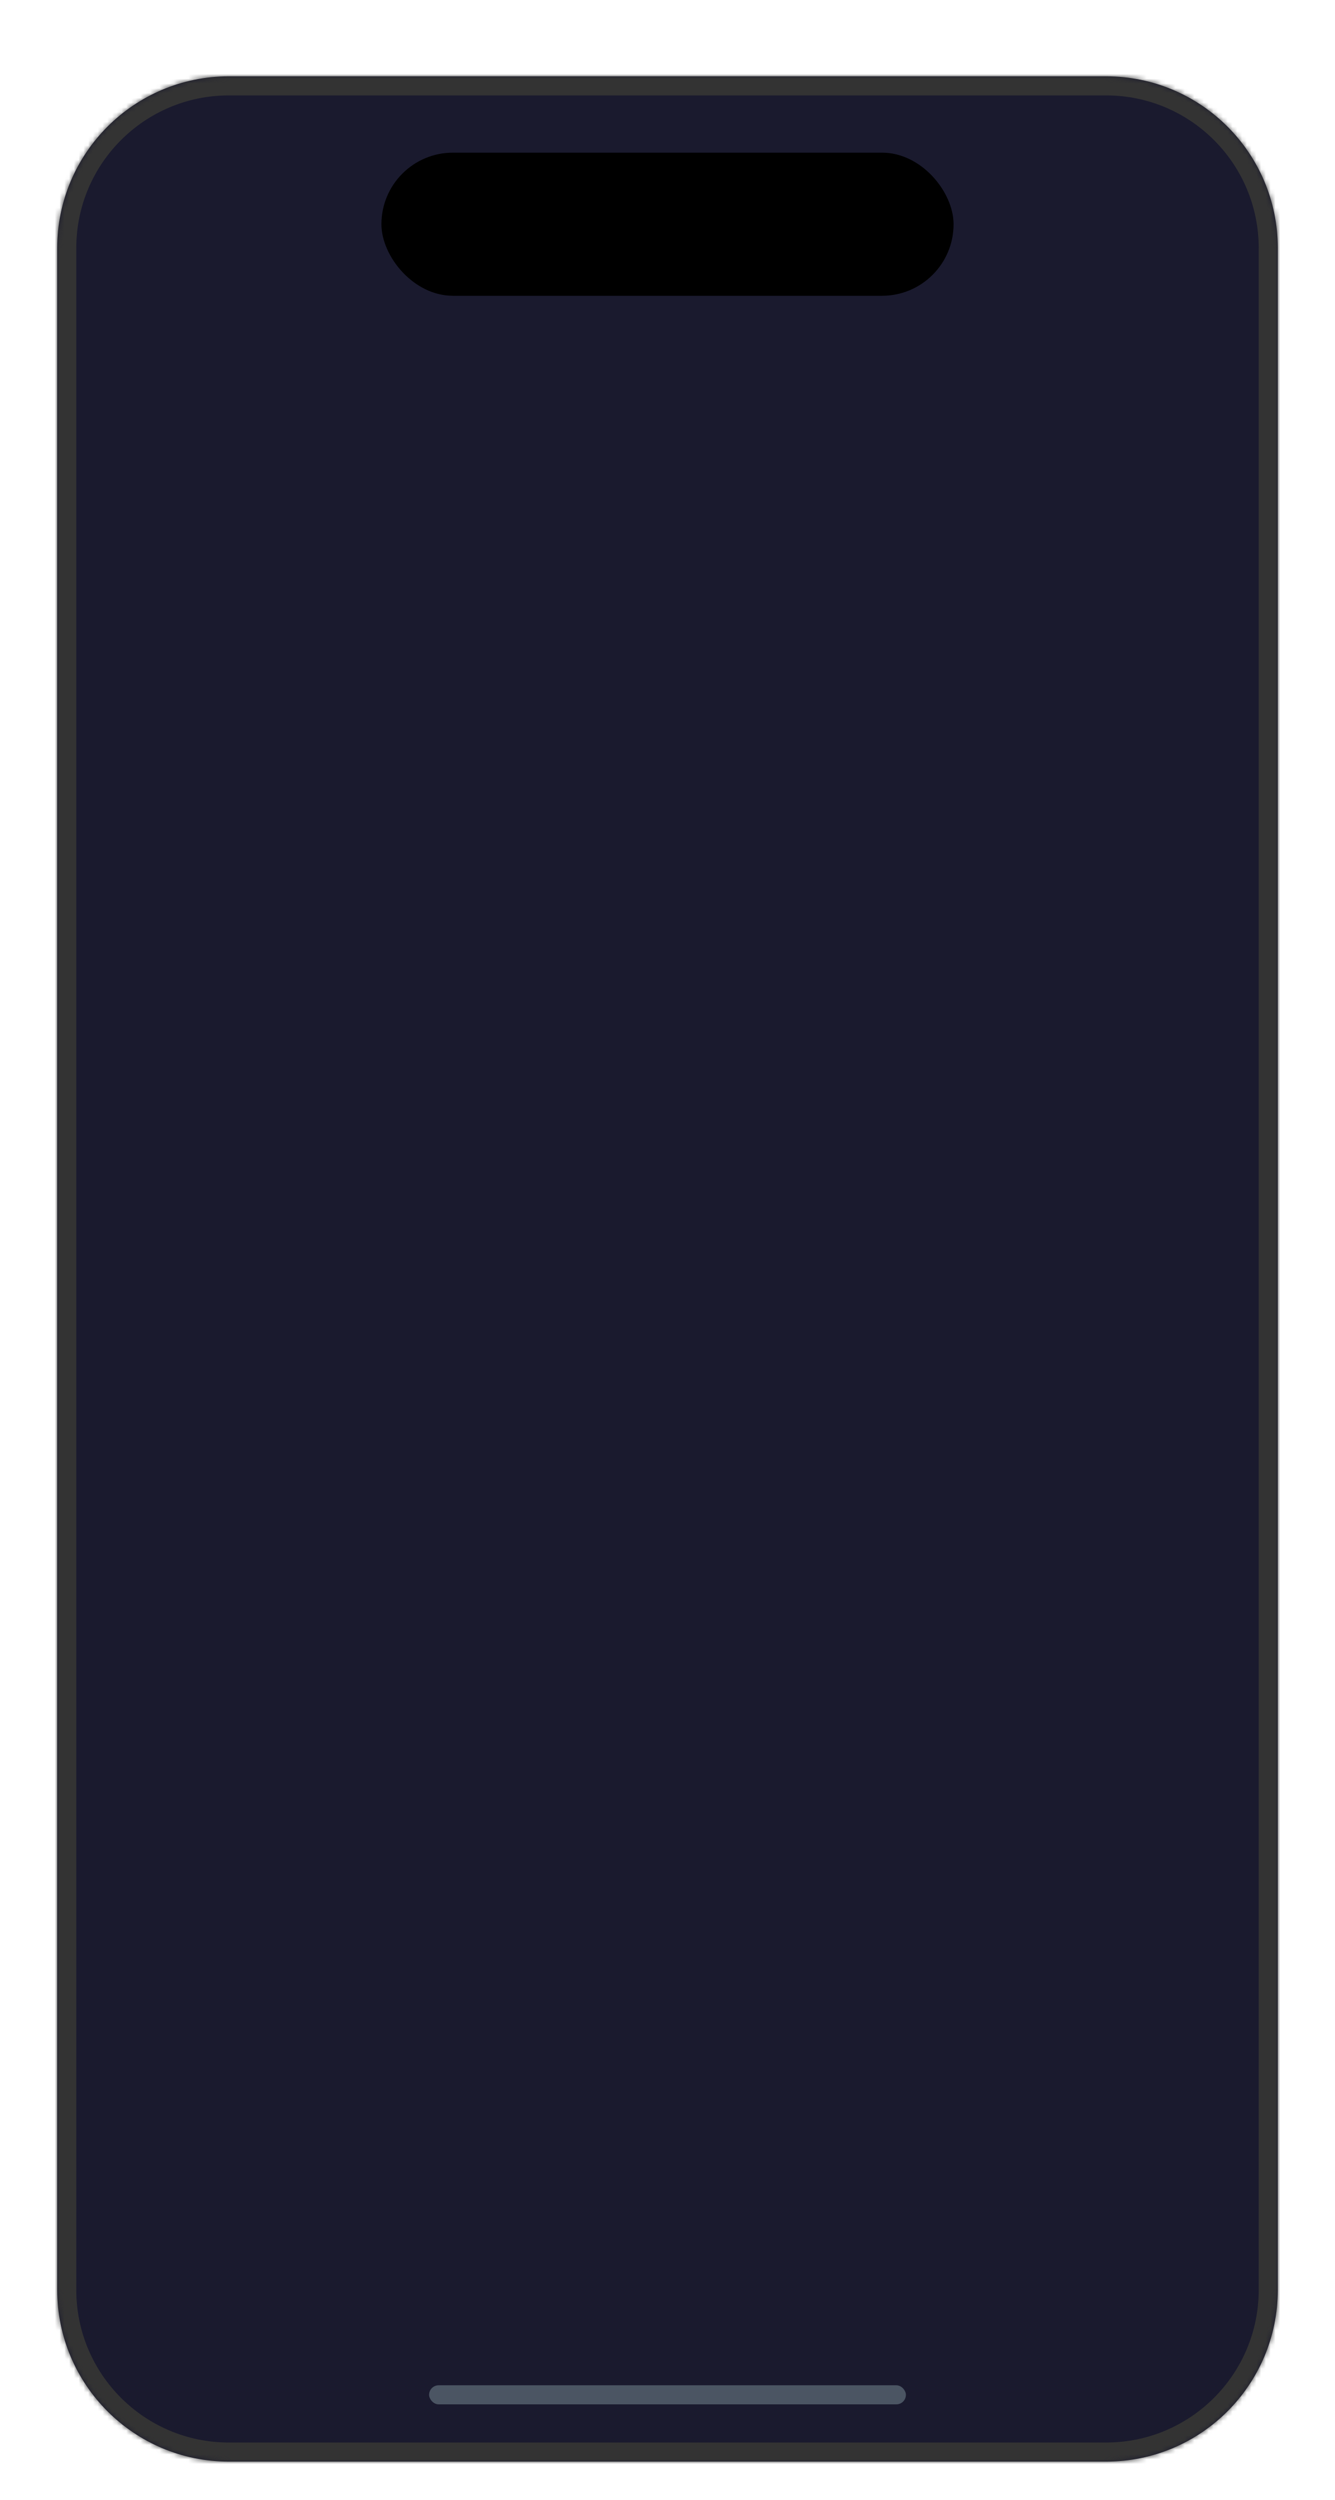 <svg width="280" height="524" viewBox="0 0 280 524" fill="none" xmlns="http://www.w3.org/2000/svg">
<g filter="url(#filter0_dd_0_4463)">
<mask id="path-1-inside-1_0_4463" fill="white">
<path d="M12 38C12 18.118 28.118 2 48 2H232C251.882 2 268 18.118 268 38V466C268 485.882 251.882 502 232 502H48C28.118 502 12 485.882 12 466V38Z"/>
</mask>
<path d="M12 38C12 18.118 28.118 2 48 2H232C251.882 2 268 18.118 268 38V466C268 485.882 251.882 502 232 502H48C28.118 502 12 485.882 12 466V38Z" fill="#1A1A2E"/>
<path d="M48 2V6H232V2V-2H48V2ZM268 38H264V466H268H272V38H268ZM232 502V498H48V502V506H232V502ZM12 466H16V38H12H8V466H12ZM48 502V498C30.327 498 16 483.673 16 466H12H8C8 488.091 25.909 506 48 506V502ZM268 466H264C264 483.673 249.673 498 232 498V502V506C254.091 506 272 488.091 272 466H268ZM232 2V6C249.673 6 264 20.327 264 38H268H272C272 15.909 254.091 -2 232 -2V2ZM48 2V-2C25.909 -2 8 15.909 8 38H12H16C16 20.327 30.327 6 48 6V2Z" fill="#333333" mask="url(#path-1-inside-1_0_4463)"/>
<rect x="90" y="486" width="100" height="4" rx="2" fill="#4B5563"/>
<rect x="80" y="18" width="120" height="30" rx="15" fill="black"/>
</g>
<defs>
<filter id="filter0_dd_0_4463" x="0" y="0" width="280" height="524" filterUnits="userSpaceOnUse" color-interpolation-filters="sRGB">
<feFlood flood-opacity="0" result="BackgroundImageFix"/>
<feColorMatrix in="SourceAlpha" type="matrix" values="0 0 0 0 0 0 0 0 0 0 0 0 0 0 0 0 0 0 127 0" result="hardAlpha"/>
<feMorphology radius="4" operator="erode" in="SourceAlpha" result="effect1_dropShadow_0_4463"/>
<feOffset dy="4"/>
<feGaussianBlur stdDeviation="3"/>
<feComposite in2="hardAlpha" operator="out"/>
<feColorMatrix type="matrix" values="0 0 0 0 0 0 0 0 0 0 0 0 0 0 0 0 0 0 0.1 0"/>
<feBlend mode="normal" in2="BackgroundImageFix" result="effect1_dropShadow_0_4463"/>
<feColorMatrix in="SourceAlpha" type="matrix" values="0 0 0 0 0 0 0 0 0 0 0 0 0 0 0 0 0 0 127 0" result="hardAlpha"/>
<feMorphology radius="3" operator="erode" in="SourceAlpha" result="effect2_dropShadow_0_4463"/>
<feOffset dy="10"/>
<feGaussianBlur stdDeviation="7.5"/>
<feComposite in2="hardAlpha" operator="out"/>
<feColorMatrix type="matrix" values="0 0 0 0 0 0 0 0 0 0 0 0 0 0 0 0 0 0 0.1 0"/>
<feBlend mode="normal" in2="effect1_dropShadow_0_4463" result="effect2_dropShadow_0_4463"/>
<feBlend mode="normal" in="SourceGraphic" in2="effect2_dropShadow_0_4463" result="shape"/>
</filter>
</defs>
</svg>
